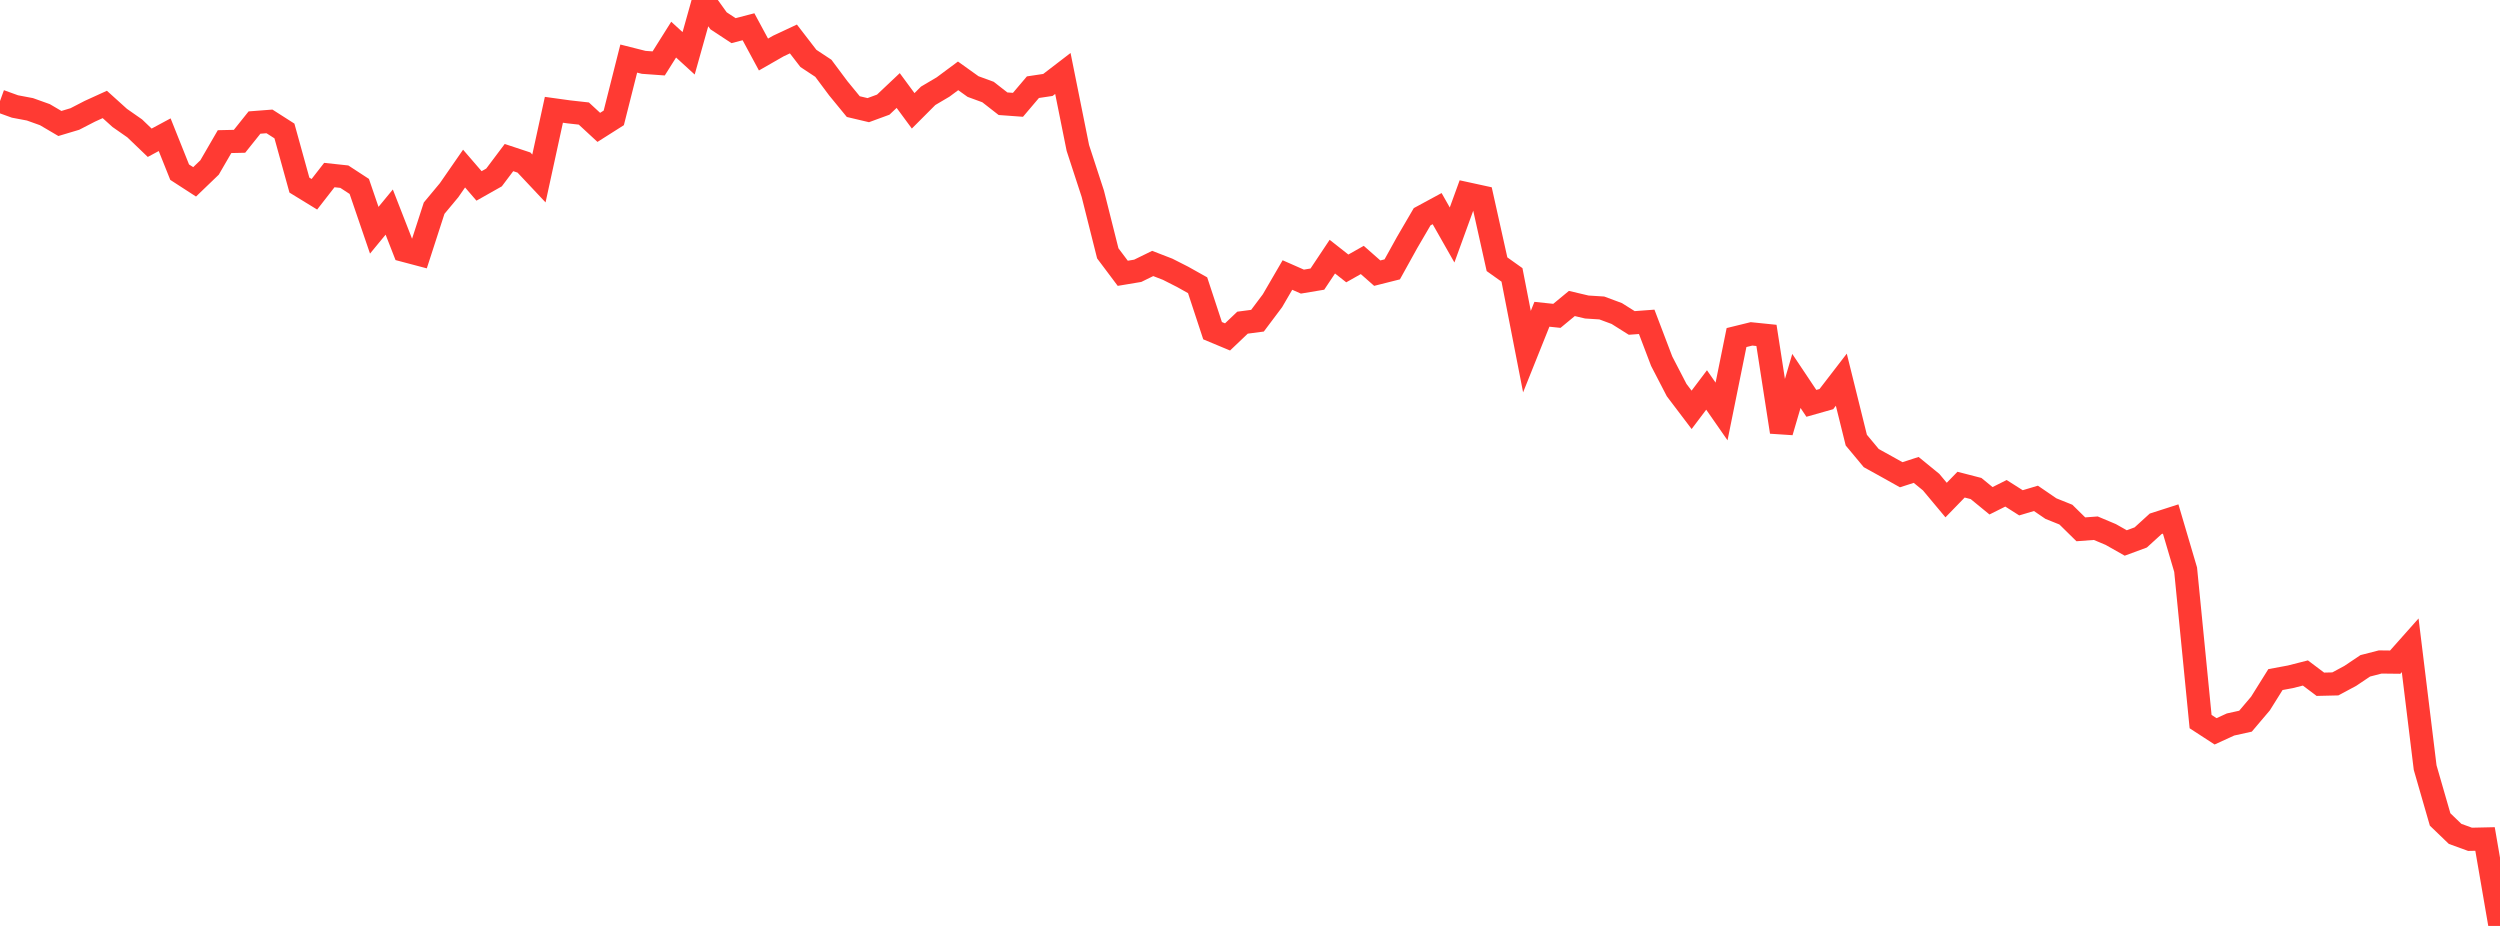 <?xml version="1.0" standalone="no"?>
<!DOCTYPE svg PUBLIC "-//W3C//DTD SVG 1.1//EN" "http://www.w3.org/Graphics/SVG/1.1/DTD/svg11.dtd">

<svg width="135" height="50" viewBox="0 0 135 50" preserveAspectRatio="none" 
  xmlns="http://www.w3.org/2000/svg"
  xmlns:xlink="http://www.w3.org/1999/xlink">


<polyline points="0.0, 5.458 0.808, 5.75 1.617, 5.903 2.425, 6.192 3.234, 6.668 4.042, 6.426 4.85, 6.009 5.659, 5.64 6.467, 6.369 7.275, 6.933 8.084, 7.709 8.892, 7.274 9.701, 9.297 10.509, 9.82 11.317, 9.043 12.126, 7.648 12.934, 7.63 13.743, 6.618 14.551, 6.556 15.359, 7.072 16.168, 9.996 16.976, 10.491 17.784, 9.453 18.593, 9.54 19.401, 10.067 20.21, 12.433 21.018, 11.452 21.826, 13.522 22.635, 13.736 23.443, 11.241 24.251, 10.271 25.06, 9.103 25.868, 10.04 26.677, 9.583 27.485, 8.509 28.293, 8.777 29.102, 9.637 29.91, 5.929 30.719, 6.041 31.527, 6.131 32.335, 6.878 33.144, 6.365 33.952, 3.163 34.76, 3.367 35.569, 3.425 36.377, 2.14 37.186, 2.879 37.994, 0.0 38.802, 1.123 39.611, 1.655 40.419, 1.445 41.228, 2.945 42.036, 2.482 42.844, 2.104 43.653, 3.154 44.461, 3.688 45.269, 4.771 46.078, 5.757 46.886, 5.948 47.695, 5.651 48.503, 4.888 49.311, 5.985 50.12, 5.174 50.928, 4.697 51.737, 4.096 52.545, 4.674 53.353, 4.97 54.162, 5.601 54.97, 5.66 55.778, 4.708 56.587, 4.587 57.395, 3.967 58.204, 7.989 59.012, 10.465 59.82, 13.68 60.629, 14.758 61.437, 14.623 62.246, 14.227 63.054, 14.54 63.862, 14.95 64.671, 15.403 65.479, 17.857 66.287, 18.194 67.096, 17.424 67.904, 17.318 68.713, 16.24 69.521, 14.851 70.329, 15.207 71.138, 15.072 71.946, 13.859 72.754, 14.495 73.563, 14.038 74.371, 14.75 75.18, 14.546 75.988, 13.088 76.796, 11.704 77.605, 11.266 78.413, 12.689 79.222, 10.463 80.03, 10.639 80.838, 14.268 81.647, 14.844 82.455, 18.988 83.263, 16.971 84.072, 17.056 84.88, 16.388 85.689, 16.579 86.497, 16.63 87.305, 16.93 88.114, 17.439 88.922, 17.379 89.731, 19.505 90.539, 21.065 91.347, 22.131 92.156, 21.058 92.964, 22.219 93.772, 18.228 94.581, 18.029 95.389, 18.112 96.198, 23.325 97.006, 20.571 97.814, 21.781 98.623, 21.552 99.431, 20.503 100.24, 23.767 101.048, 24.737 101.856, 25.184 102.665, 25.636 103.473, 25.375 104.281, 26.035 105.09, 27.003 105.898, 26.171 106.707, 26.38 107.515, 27.042 108.323, 26.638 109.132, 27.152 109.94, 26.911 110.749, 27.464 111.557, 27.789 112.365, 28.583 113.174, 28.523 113.982, 28.863 114.79, 29.321 115.599, 29.022 116.407, 28.286 117.216, 28.026 118.024, 30.762 118.832, 38.966 119.641, 39.492 120.449, 39.122 121.257, 38.944 122.066, 37.99 122.874, 36.697 123.683, 36.547 124.491, 36.341 125.299, 36.95 126.108, 36.931 126.916, 36.497 127.725, 35.954 128.533, 35.747 129.341, 35.756 130.15, 34.846 130.958, 41.45 131.766, 44.25 132.575, 45.029 133.383, 45.323 134.192, 45.305 135.0, 50.0" fill="none" stroke="#ff3a33" stroke-width="1.25"/>

</svg>